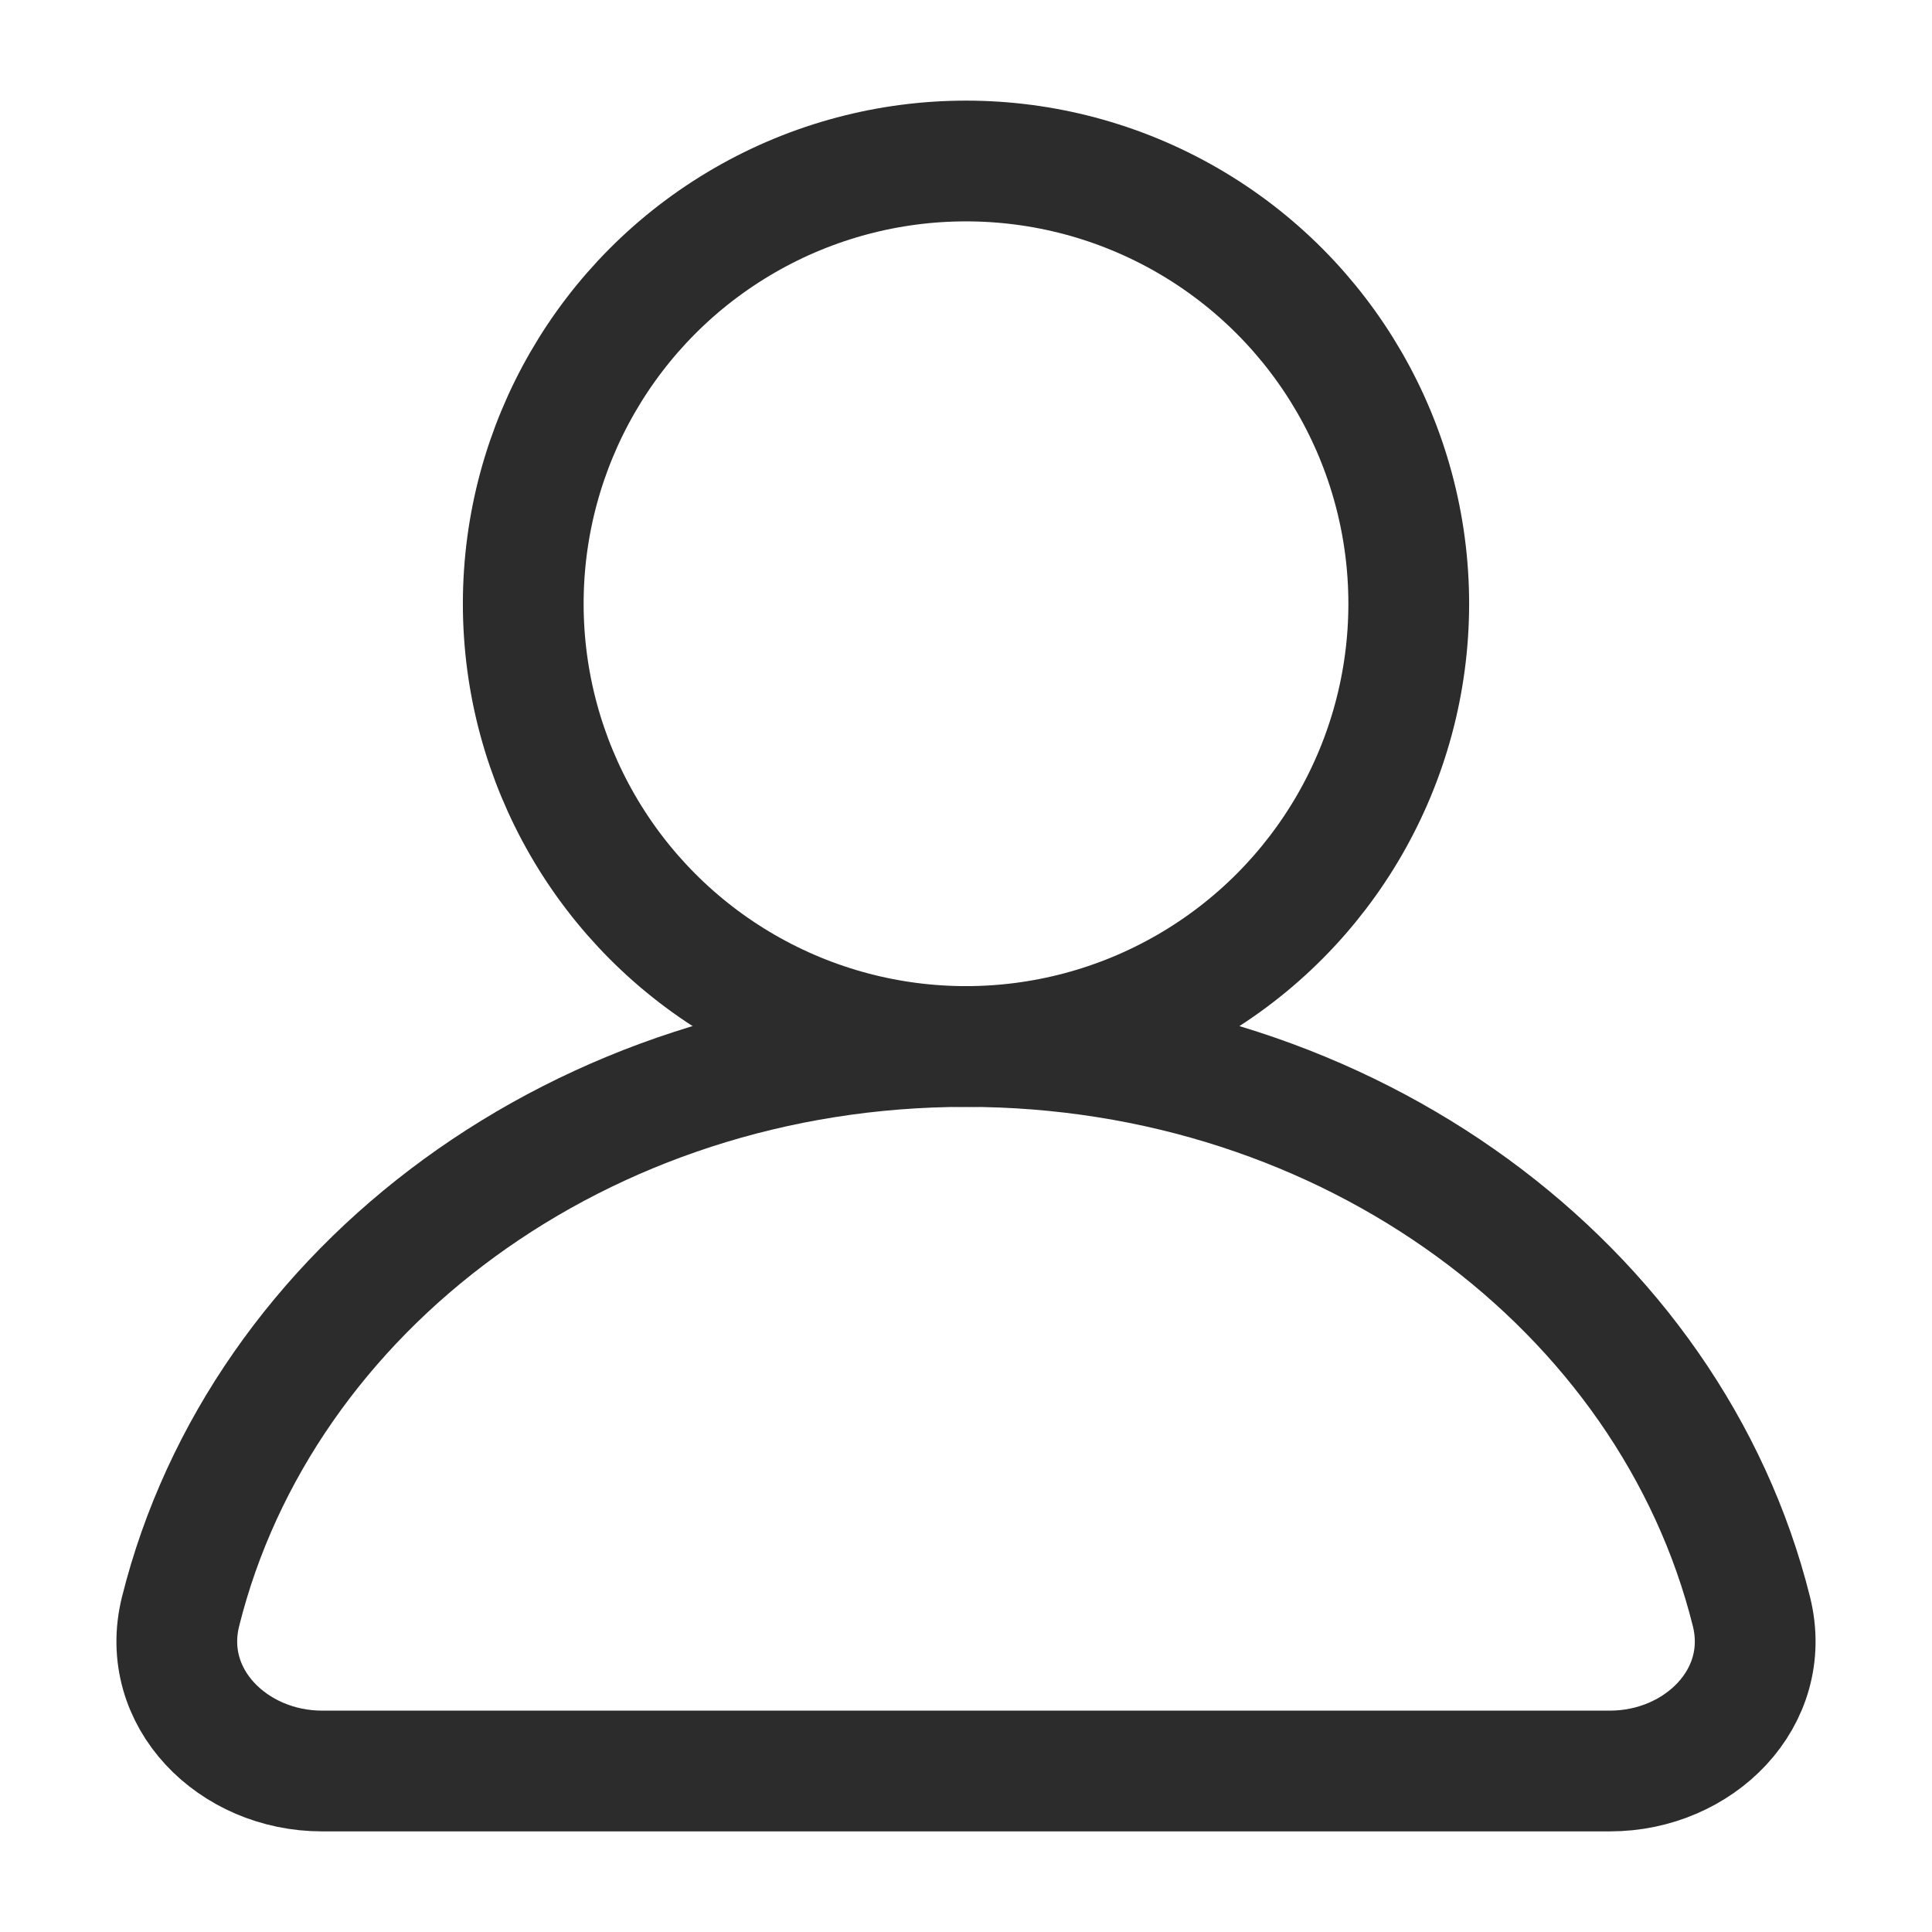 <svg width="24" height="24" viewBox="0 0 24 24" fill="none" xmlns="http://www.w3.org/2000/svg">
<circle cx="12" cy="7.5" r="5.5" stroke="#2C2C2C" stroke-width="1.5" stroke-linejoin="bevel"/>
<path d="M12 13C7.233 13 3.245 16.002 2.243 20.019C1.976 21.091 2.895 22 4 22H20C21.105 22 22.024 21.091 21.757 20.019C20.755 16.002 16.767 13 12 13Z" stroke="#2C2C2C" stroke-width="1.5" stroke-linejoin="round"/>
</svg>
